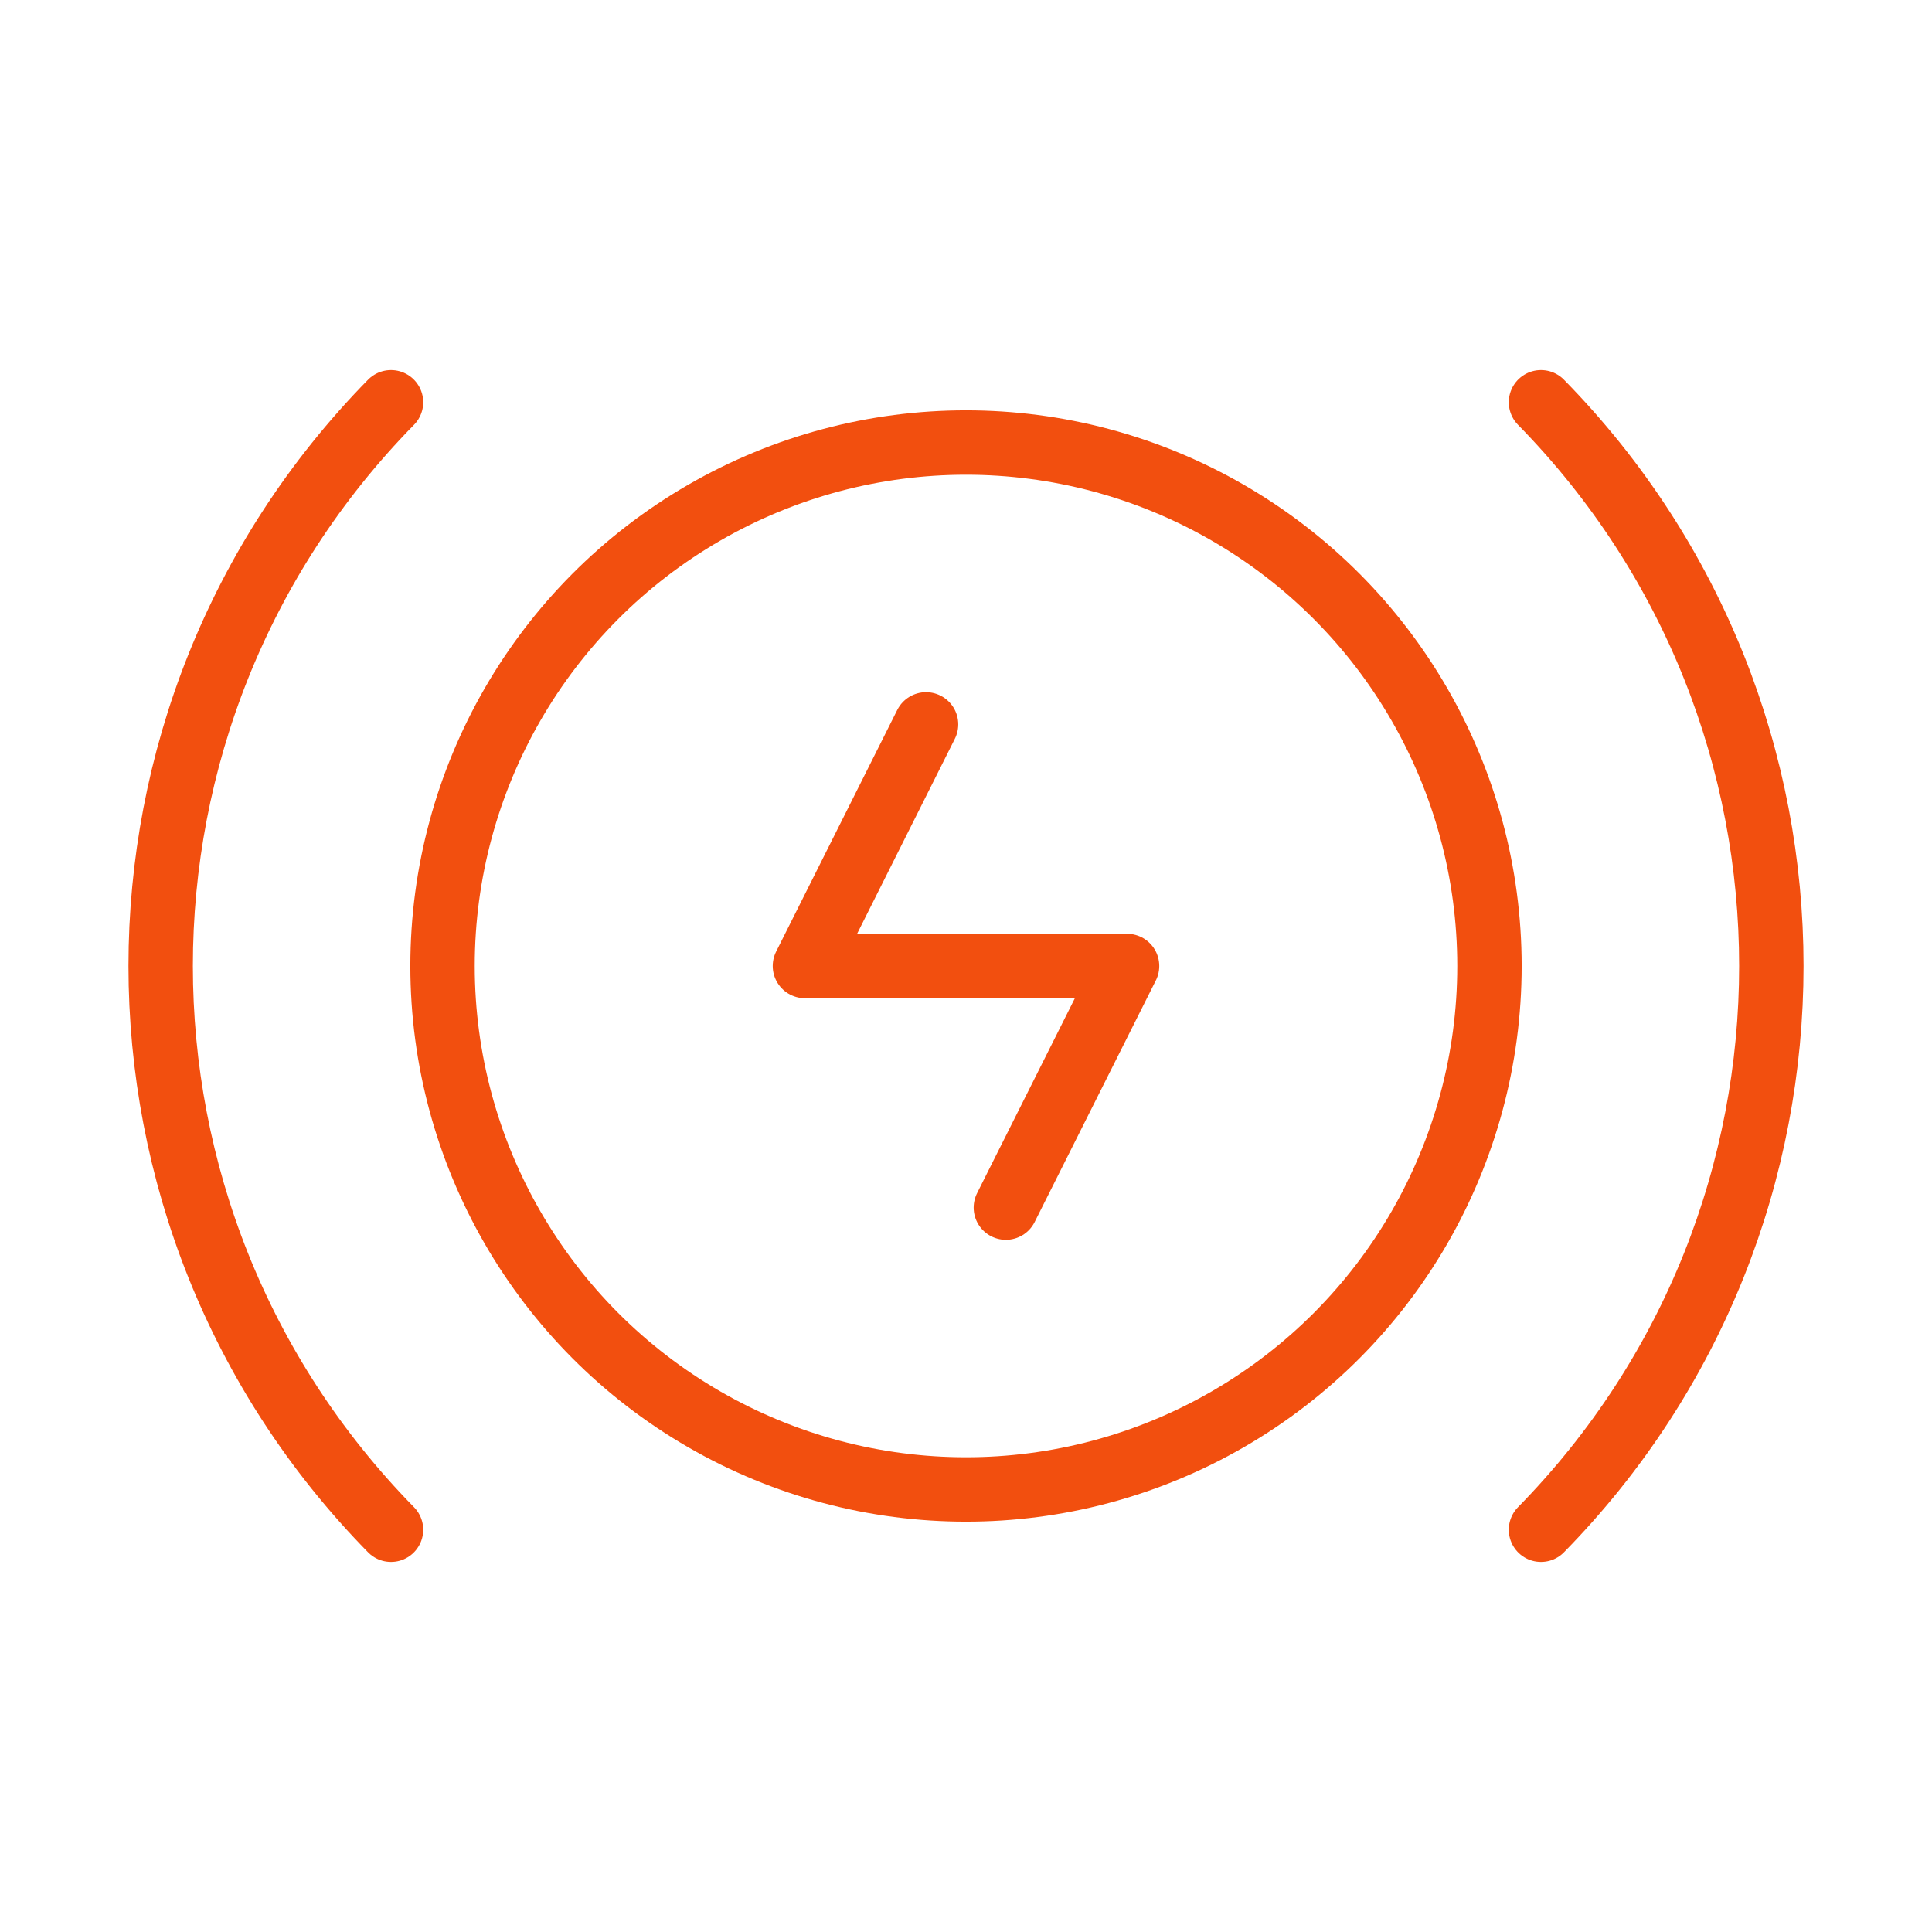 <?xml version="1.0" encoding="UTF-8"?> <svg xmlns="http://www.w3.org/2000/svg" width="90" height="90" viewBox="0 0 90 90" fill="none"> <circle cx="45" cy="45" r="24.385" stroke="#F24F0F" stroke-width="3" stroke-linecap="round" stroke-linejoin="round"></circle> <path d="M46.857 56.255L52.503 45H37.497L43.139 33.745" stroke="#F24F0F" stroke-width="3" stroke-linecap="round" stroke-linejoin="round"></path> <path d="M18.215 18.739C3.908 33.323 3.908 56.677 18.215 71.261" stroke="#F24F0F" stroke-width="3" stroke-linecap="round" stroke-linejoin="round"></path> <path d="M71.785 18.739C86.093 33.323 86.093 56.677 71.785 71.261" stroke="#F24F0F" stroke-width="3" stroke-linecap="round" stroke-linejoin="round"></path> </svg> 